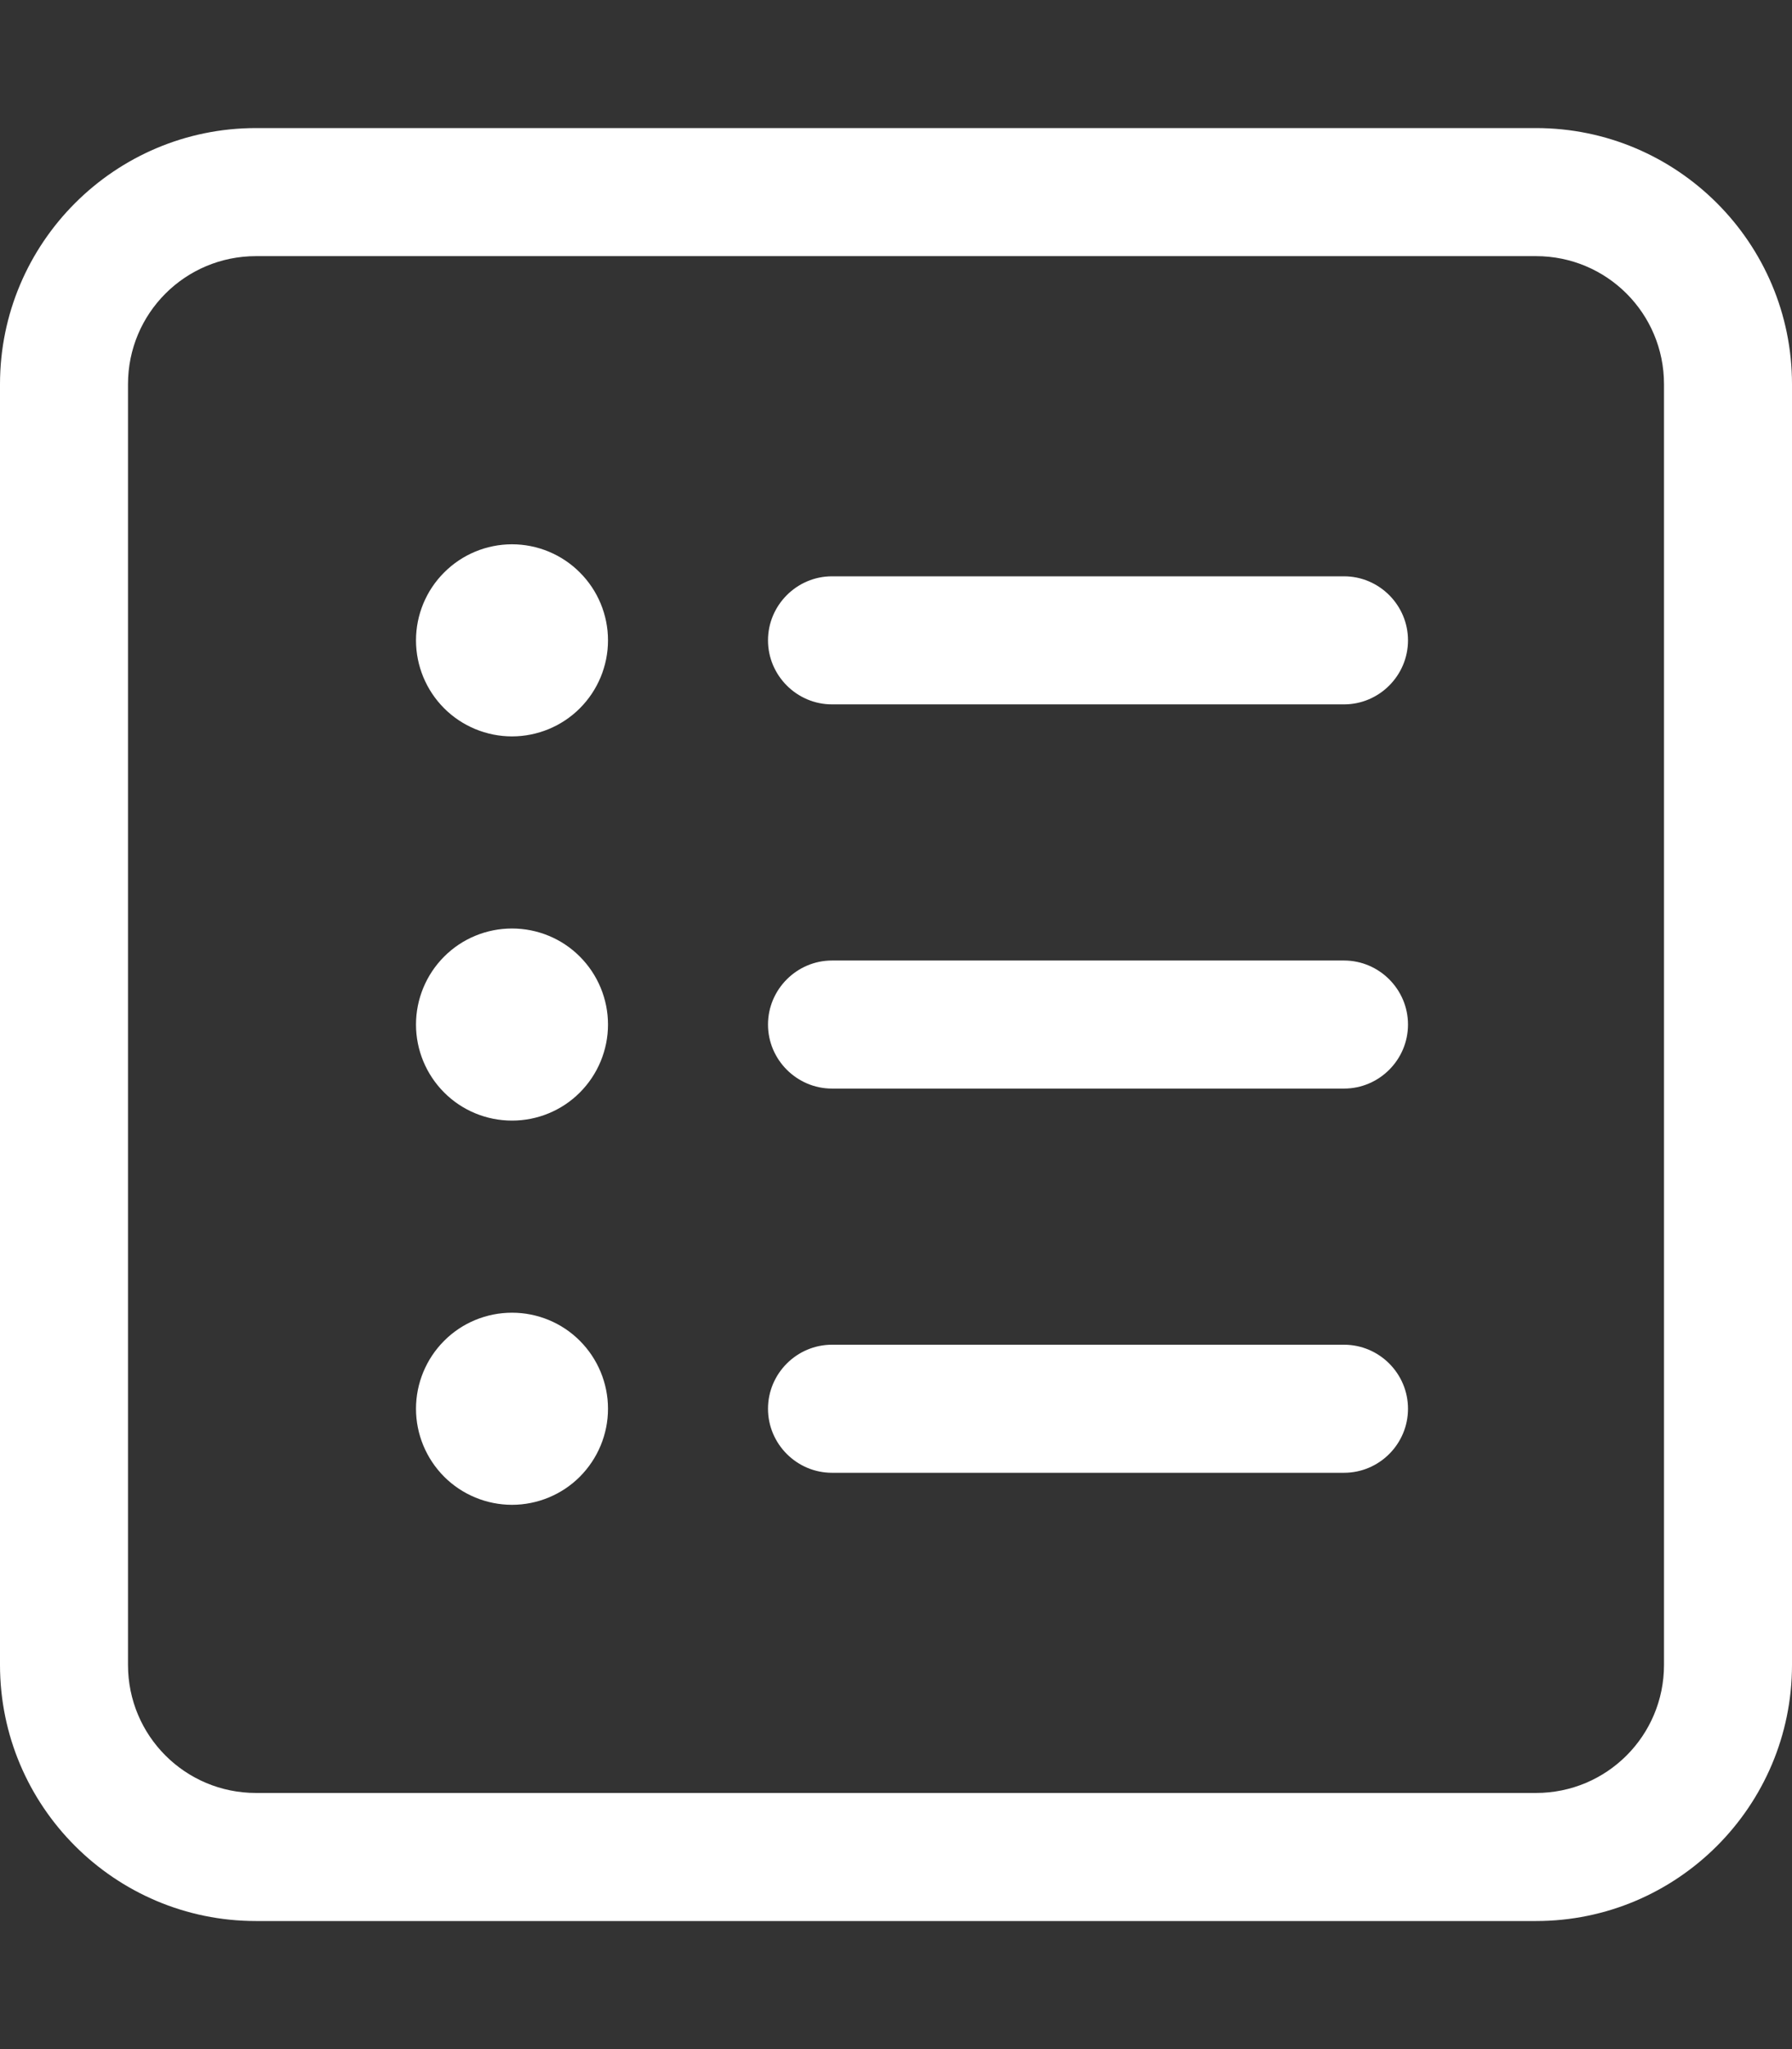<svg width="21" height="24" viewBox="0 0 21 24" fill="none" xmlns="http://www.w3.org/2000/svg">
<rect x="0" y="0" width="21" height="24" fill="#333333" stroke="none"/>
<path d="M3 3C2.17 3 1.5 3.67 1.5 4.5V19.5C1.5 20.33 2.17 21 3 21H18C18.83 21 19.5 20.33 19.5 19.5V4.5C19.5 3.67 18.83 3 18 3H3ZM0 4.5C0 2.845 1.345 1.5 3 1.5H18C19.655 1.5 21 2.845 21 4.5V19.5C21 21.155 19.655 22.5 18 22.5H3C1.345 22.5 0 21.155 0 19.5V4.5ZM4.875 7.5C4.875 7.202 4.994 6.915 5.205 6.705C5.415 6.494 5.702 6.375 6 6.375C6.298 6.375 6.585 6.494 6.795 6.705C7.006 6.915 7.125 7.202 7.125 7.5C7.125 7.798 7.006 8.085 6.795 8.296C6.585 8.506 6.298 8.625 6 8.625C5.702 8.625 5.415 8.506 5.205 8.296C4.994 8.085 4.875 7.798 4.875 7.5ZM9 7.5C9 7.088 9.338 6.75 9.75 6.75H15.75C16.163 6.75 16.5 7.088 16.5 7.5C16.5 7.912 16.163 8.25 15.75 8.25H9.75C9.338 8.25 9 7.912 9 7.5ZM9 12C9 11.588 9.338 11.25 9.75 11.25H15.75C16.163 11.25 16.5 11.588 16.5 12C16.5 12.412 16.163 12.75 15.75 12.75H9.75C9.338 12.75 9 12.412 9 12ZM9 16.5C9 16.087 9.338 15.75 9.75 15.75H15.75C16.163 15.75 16.5 16.087 16.5 16.5C16.5 16.913 16.163 17.25 15.75 17.25H9.75C9.338 17.25 9 16.913 9 16.5ZM6 13.125C5.702 13.125 5.415 13.007 5.205 12.796C4.994 12.585 4.875 12.298 4.875 12C4.875 11.702 4.994 11.415 5.205 11.204C5.415 10.993 5.702 10.875 6 10.875C6.298 10.875 6.585 10.993 6.795 11.204C7.006 11.415 7.125 11.702 7.125 12C7.125 12.298 7.006 12.585 6.795 12.796C6.585 13.007 6.298 13.125 6 13.125ZM4.875 16.5C4.875 16.202 4.994 15.915 5.205 15.704C5.415 15.493 5.702 15.375 6 15.375C6.298 15.375 6.585 15.493 6.795 15.704C7.006 15.915 7.125 16.202 7.125 16.5C7.125 16.798 7.006 17.084 6.795 17.296C6.585 17.506 6.298 17.625 6 17.625C5.702 17.625 5.415 17.506 5.205 17.296C4.994 17.084 4.875 16.798 4.875 16.5Z" fill="white"/>
</svg>
